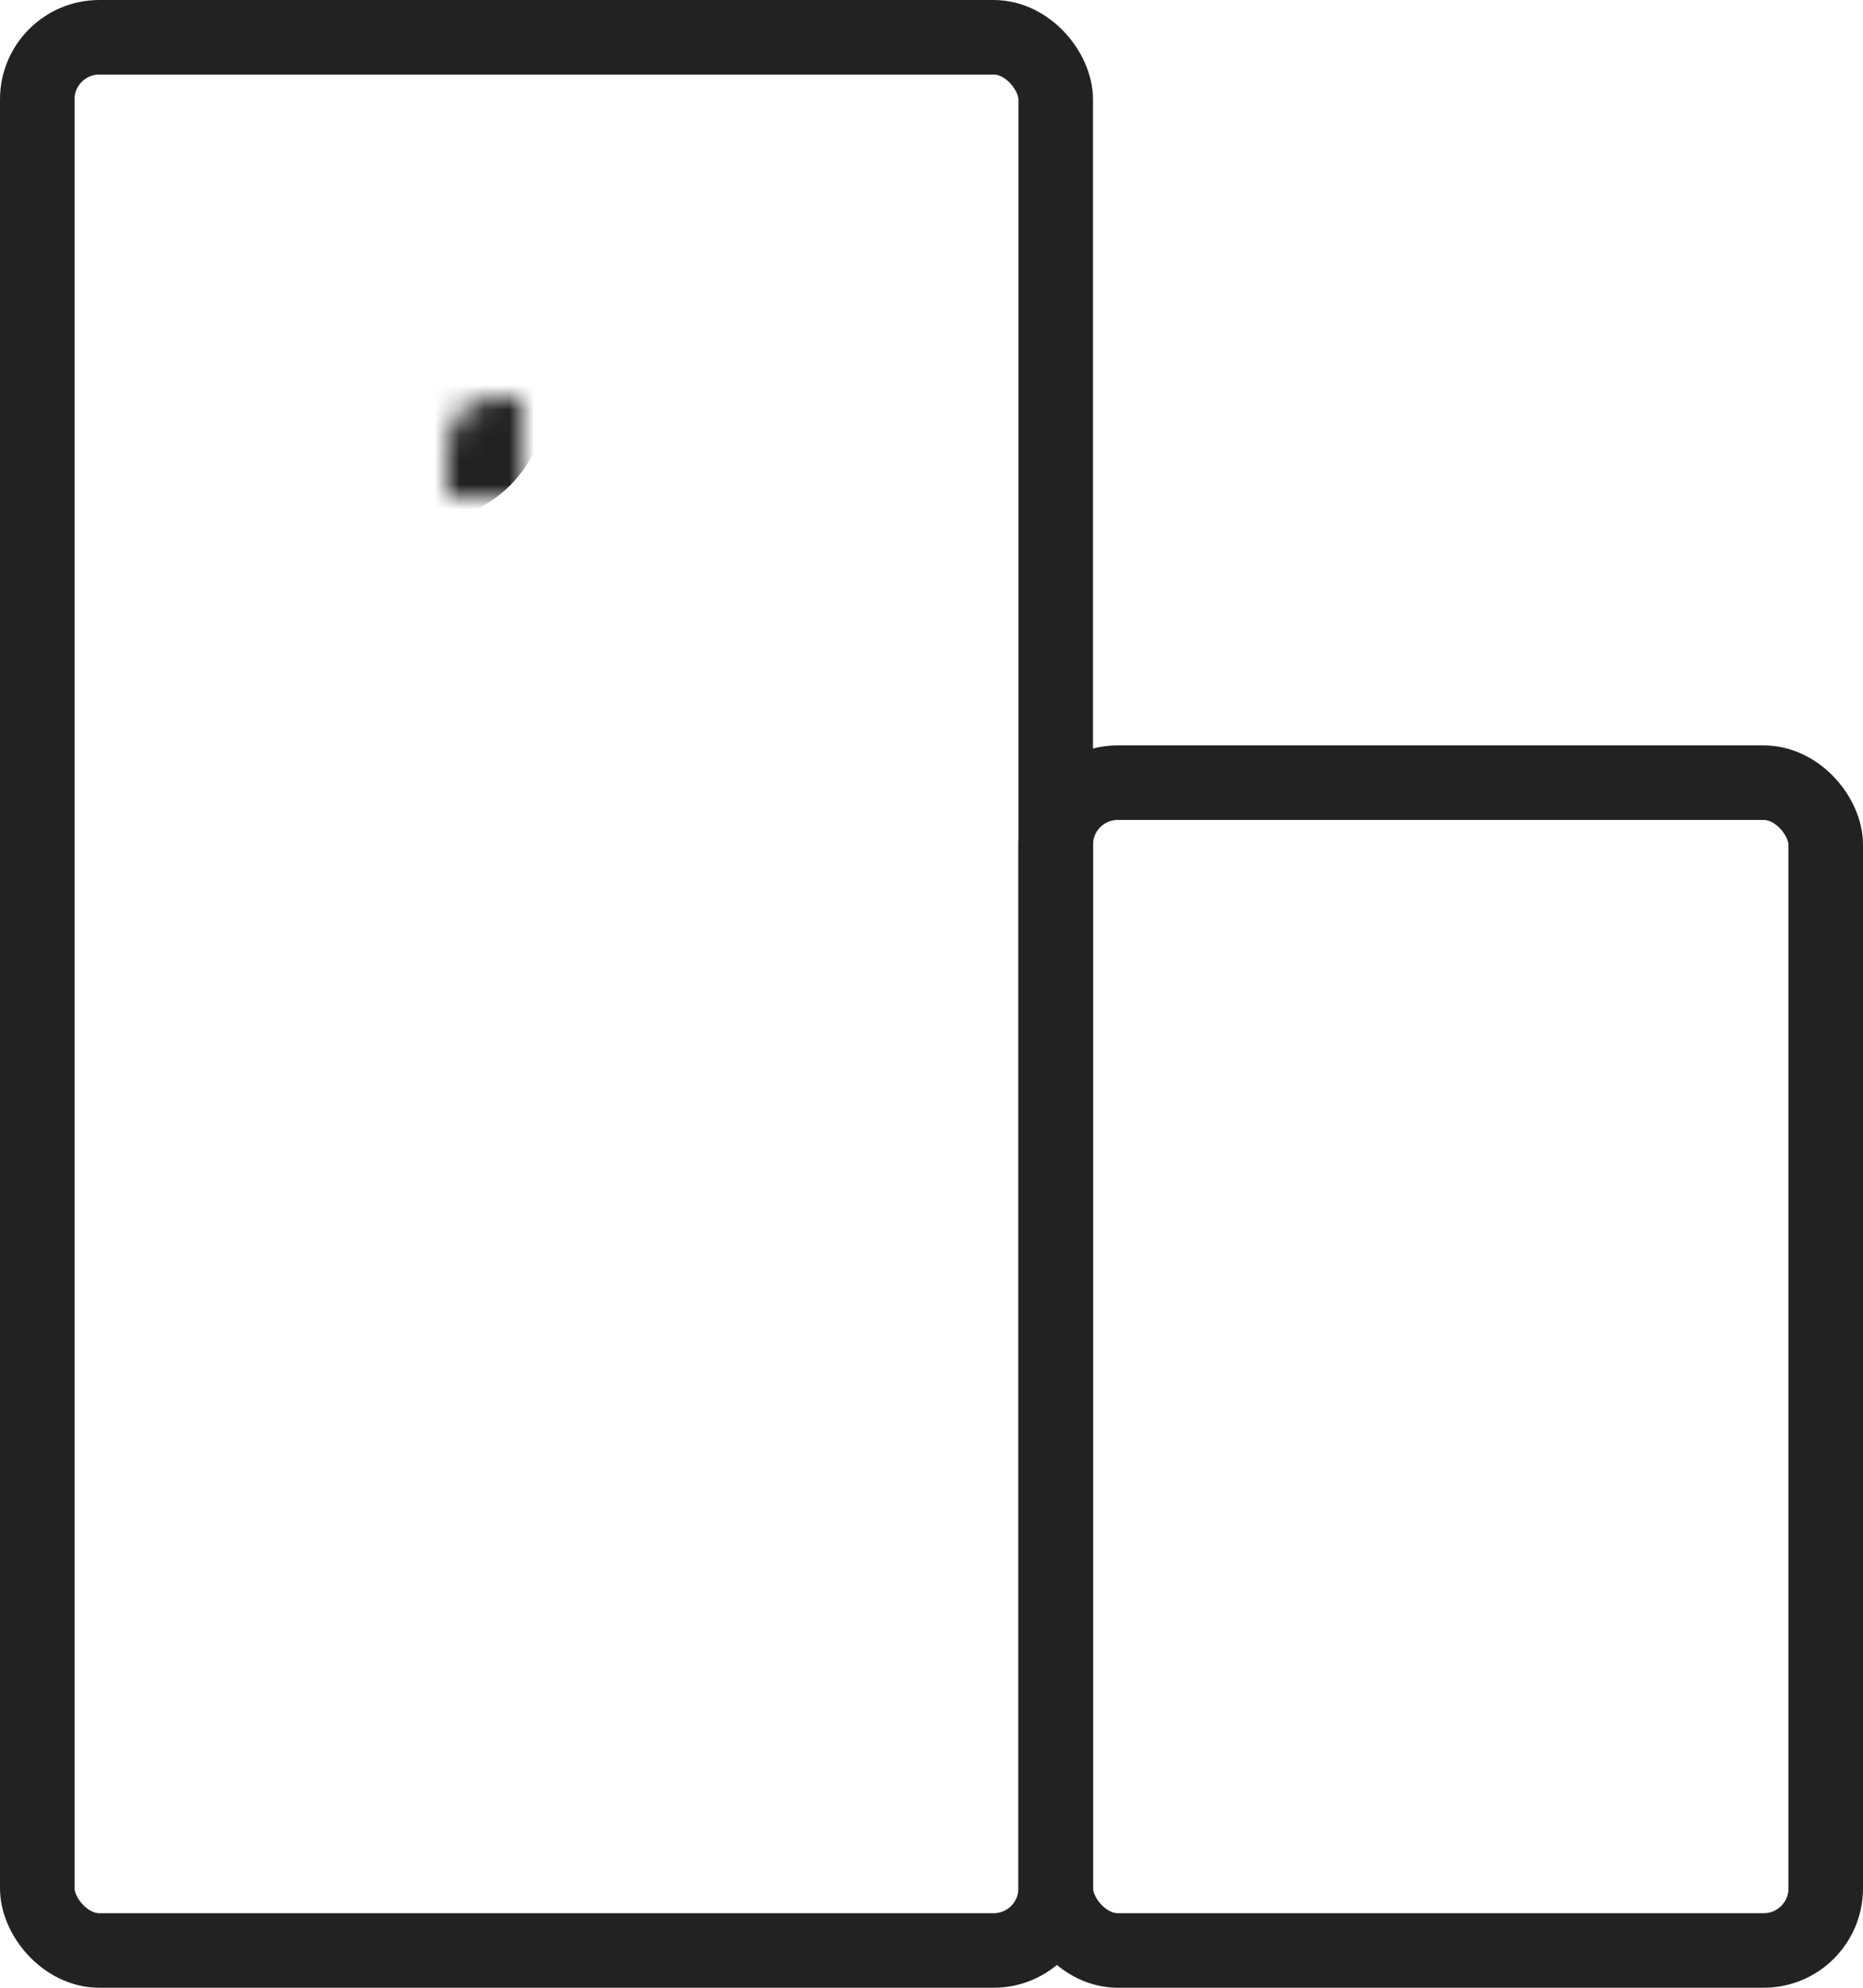 <svg width="75" height="80" viewBox="0 0 75 80" fill="none" xmlns="http://www.w3.org/2000/svg">
<rect x="1.5" y="1.5" width="41" height="77" rx="2.5" stroke="#222222" stroke-width="3"/>
<rect x="42.5" y="31.5" width="31" height="47" rx="2.5" stroke="#222222" stroke-width="3"/>
<mask id="path-3-inside-1_700_3199" fill="white">
<rect x="9" y="8" width="10" height="10" rx="2"/>
</mask>
<rect x="9" y="8" width="10" height="10" rx="2" fill="#4C84E6" stroke="#222222" stroke-width="6" mask="url(#path-3-inside-1_700_3199)"/>
<mask id="path-4-inside-2_700_3199" fill="white">
<rect x="25" y="8" width="10" height="10" rx="2"/>
</mask>
<rect x="25" y="8" width="10" height="10" rx="2" fill="#4C84E6" stroke="#222222" stroke-width="6" mask="url(#path-4-inside-2_700_3199)"/>
<mask id="path-5-inside-3_700_3199" fill="white">
<rect x="9" y="24" width="10" height="10" rx="2"/>
</mask>
<rect x="9" y="24" width="10" height="10" rx="2" fill="#4C84E6" stroke="#222222" stroke-width="6" mask="url(#path-5-inside-3_700_3199)"/>
<mask id="path-6-inside-4_700_3199" fill="white">
<rect x="25" y="24" width="10" height="10" rx="2"/>
</mask>
<rect x="25" y="24" width="10" height="10" rx="2" fill="#4C84E6" stroke="#222222" stroke-width="6" mask="url(#path-6-inside-4_700_3199)"/>
<mask id="path-7-inside-5_700_3199" fill="white">
<rect x="9" y="40" width="10" height="10" rx="2"/>
</mask>
<rect x="9" y="40" width="10" height="10" rx="2" fill="#4C84E6" stroke="#222222" stroke-width="6" mask="url(#path-7-inside-5_700_3199)"/>
<mask id="path-8-inside-6_700_3199" fill="white">
<rect x="25" y="40" width="10" height="10" rx="2"/>
</mask>
<rect x="25" y="40" width="10" height="10" rx="2" fill="#4C84E6" stroke="#222222" stroke-width="6" mask="url(#path-8-inside-6_700_3199)"/>
<mask id="path-9-inside-7_700_3199" fill="white">
<rect x="47" y="37" width="10" height="10" rx="2"/>
</mask>
<rect x="47" y="37" width="10" height="10" rx="2" fill="#4C84E6" stroke="#222222" stroke-width="6" mask="url(#path-9-inside-7_700_3199)"/>
<mask id="path-10-inside-8_700_3199" fill="white">
<rect x="59" y="37" width="10" height="10" rx="2"/>
</mask>
<rect x="59" y="37" width="10" height="10" rx="2" fill="#4C84E6" stroke="#222222" stroke-width="6" mask="url(#path-10-inside-8_700_3199)"/>
<mask id="path-11-inside-9_700_3199" fill="white">
<rect x="47" y="53" width="10" height="10" rx="2"/>
</mask>
<rect x="47" y="53" width="10" height="10" rx="2" fill="#4C84E6" stroke="#222222" stroke-width="6" mask="url(#path-11-inside-9_700_3199)"/>
<mask id="path-12-inside-10_700_3199" fill="white">
<rect x="59" y="53" width="10" height="10" rx="2"/>
</mask>
<rect x="59" y="53" width="10" height="10" rx="2" fill="#4C84E6" stroke="#222222" stroke-width="6" mask="url(#path-12-inside-10_700_3199)"/>
<mask id="path-13-inside-11_700_3199" fill="white">
<rect x="15" y="60" width="14" height="20" rx="2"/>
</mask>
<rect x="15" y="60" width="14" height="20" rx="2" stroke="#222222" stroke-width="6" mask="url(#path-13-inside-11_700_3199)"/>
</svg>
